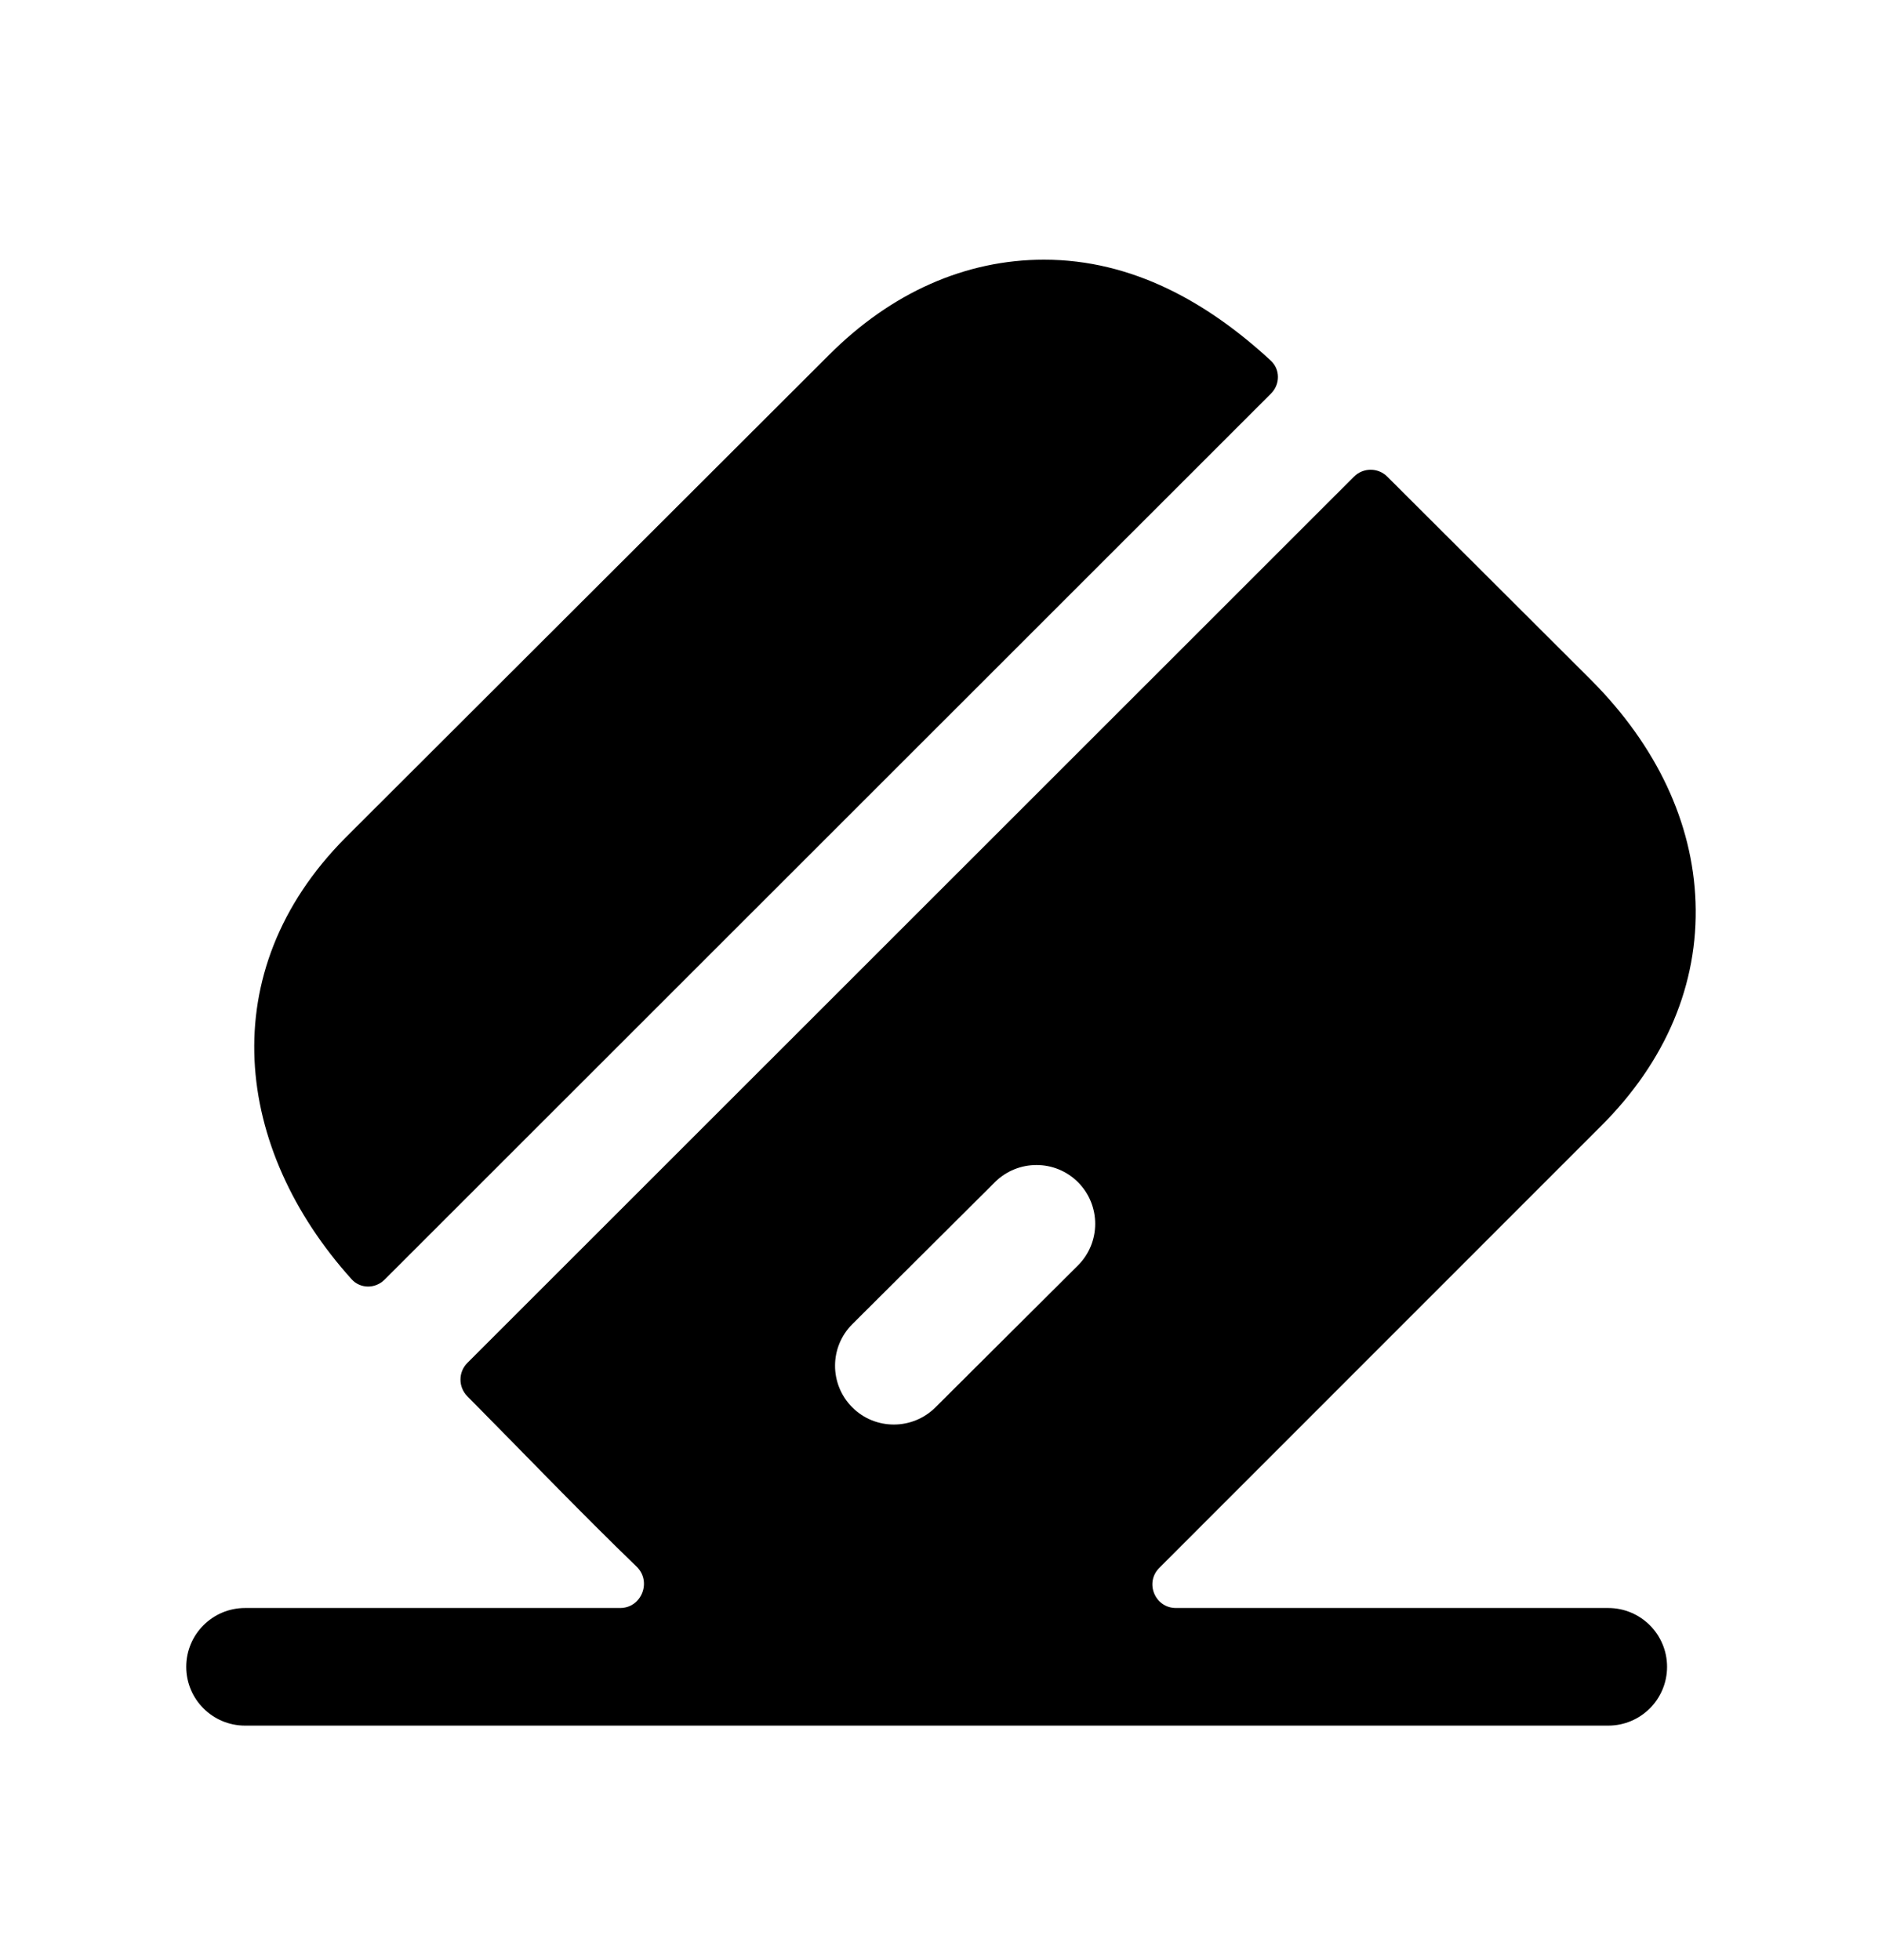 <svg width="24" height="25" viewBox="0 0 24 25" fill="none" xmlns="http://www.w3.org/2000/svg">
  <path
    fill-rule="evenodd"
    clip-rule="evenodd"
    d="M4.484 16.316C4.595 16.439 4.786 16.439 4.903 16.322L16.209 5.019C16.326 4.902 16.327 4.711 16.205 4.599C15.404 3.859 14.442 3.312 13.314 3.312H13.313C12.313 3.312 11.366 3.732 10.574 4.525L4.405 10.685C2.705 12.396 2.988 14.657 4.484 16.316Z"
    fill="black"
  />
  <path
    fill-rule="evenodd"
    clip-rule="evenodd"
    d="M13.746 16.14L11.928 17.951C11.782 18.096 11.59 18.169 11.399 18.169C11.206 18.169 11.014 18.096 10.868 17.949C10.575 17.655 10.576 17.18 10.87 16.888L12.687 15.078C12.981 14.786 13.456 14.786 13.748 15.079C14.04 15.373 14.039 15.848 13.746 16.14ZM20.509 20.509H14.996C14.729 20.509 14.595 20.186 14.784 19.997L20.415 14.364C21.243 13.54 21.66 12.551 21.622 11.504C21.586 10.491 21.126 9.512 20.292 8.675L17.691 6.079C17.574 5.962 17.384 5.962 17.267 6.079L5.96 17.383C5.843 17.5 5.843 17.69 5.959 17.808C6.677 18.532 7.385 19.273 8.118 19.981C8.315 20.171 8.182 20.509 7.908 20.509H3.125C2.711 20.509 2.375 20.845 2.375 21.259C2.375 21.673 2.711 22.009 3.125 22.009H20.509C20.923 22.009 21.259 21.673 21.259 21.259C21.259 20.845 20.923 20.509 20.509 20.509Z"
    fill="black"
  />
</svg>

